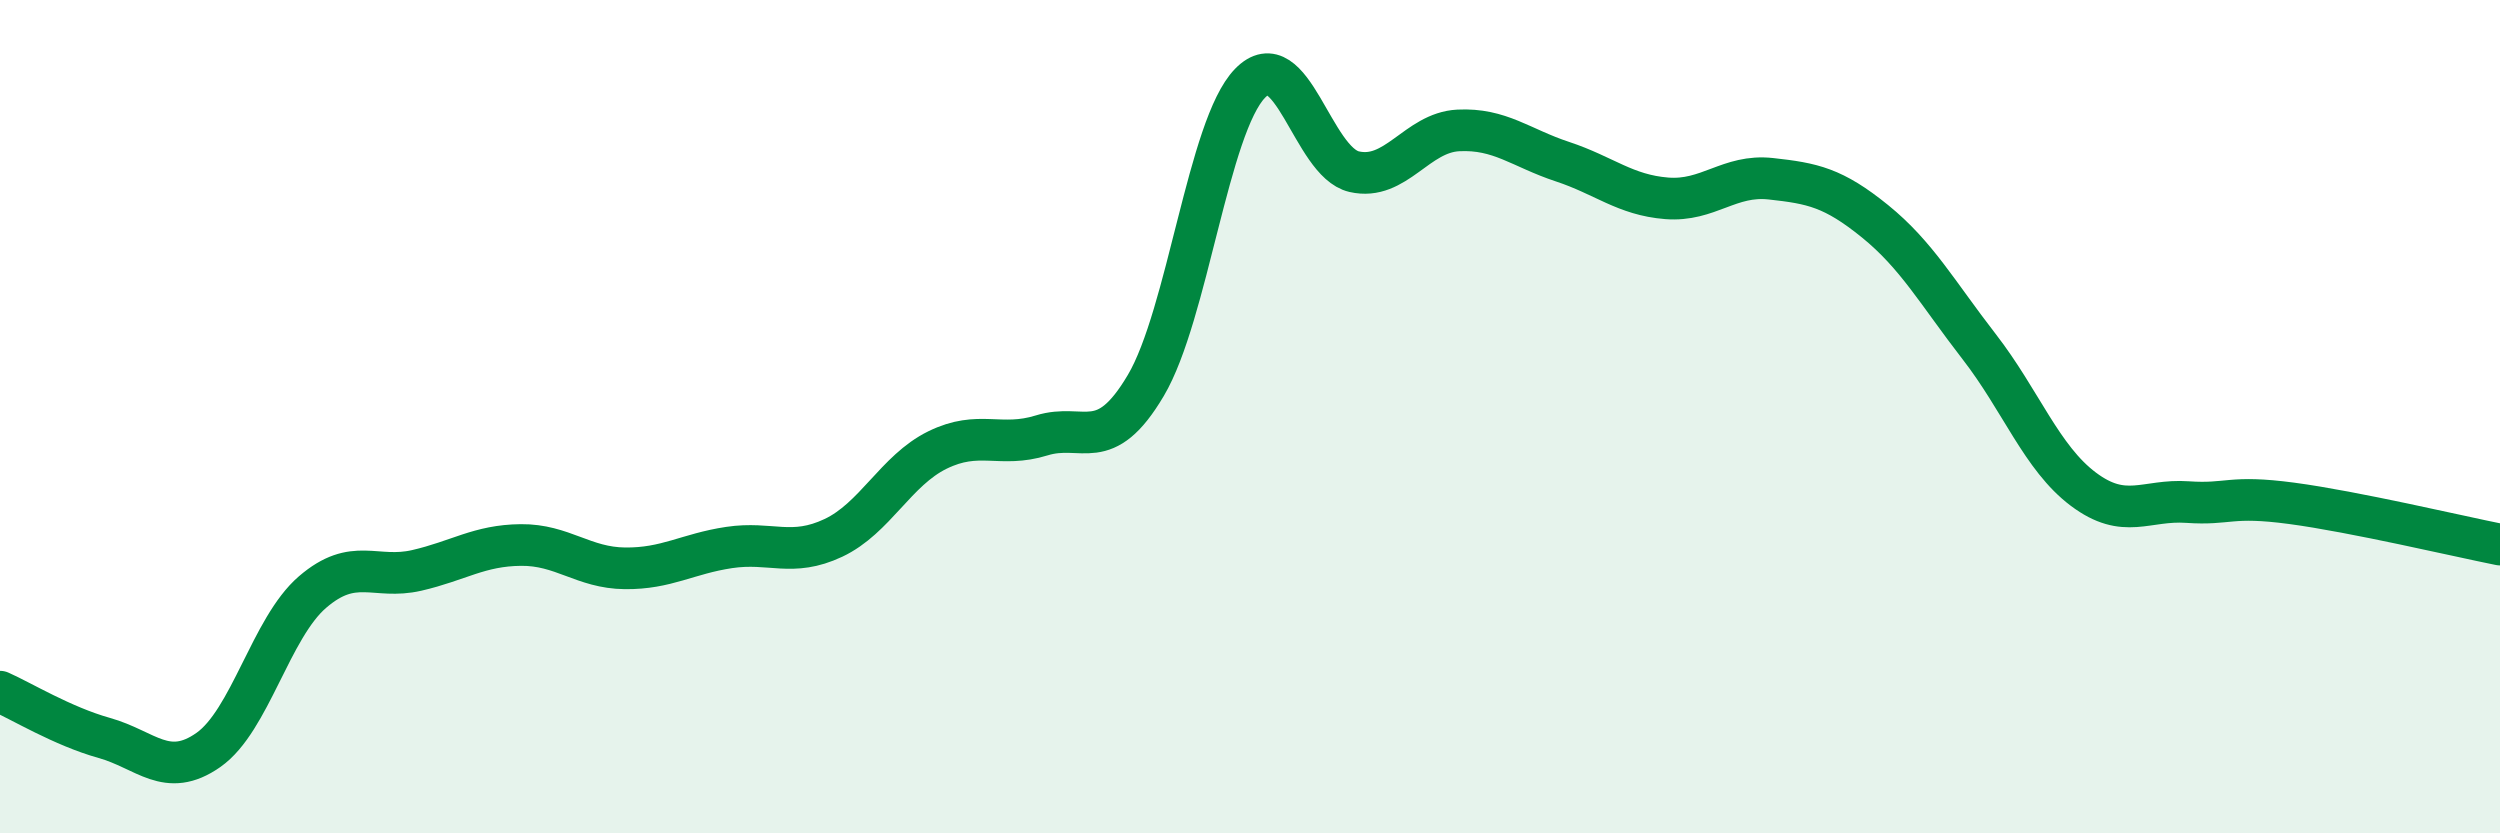 
    <svg width="60" height="20" viewBox="0 0 60 20" xmlns="http://www.w3.org/2000/svg">
      <path
        d="M 0,16.6 C 0.5,16.82 1.5,17.43 2.5,17.71 C 3.5,17.99 4,18.7 5,18 C 6,17.3 6.5,15.07 7.5,14.21 C 8.5,13.35 9,13.92 10,13.69 C 11,13.46 11.5,13.09 12.5,13.08 C 13.5,13.07 14,13.63 15,13.64 C 16,13.65 16.5,13.29 17.5,13.14 C 18.5,12.99 19,13.38 20,12.91 C 21,12.44 21.5,11.29 22.5,10.8 C 23.5,10.31 24,10.76 25,10.45 C 26,10.14 26.5,10.94 27.5,9.25 C 28.5,7.56 29,3.03 30,2 C 31,0.97 31.5,3.89 32.5,4.12 C 33.5,4.35 34,3.18 35,3.13 C 36,3.08 36.5,3.55 37.5,3.88 C 38.5,4.21 39,4.68 40,4.76 C 41,4.84 41.5,4.18 42.5,4.29 C 43.5,4.4 44,4.5 45,5.31 C 46,6.12 46.5,7.03 47.5,8.32 C 48.5,9.61 49,10.99 50,11.74 C 51,12.49 51.5,11.98 52.5,12.05 C 53.5,12.12 53.5,11.88 55,12.08 C 56.5,12.28 59,12.87 60,13.07L60 20L0 20Z"
        fill="#008740"
        opacity="0.1"
        stroke-linecap="round"
        stroke-linejoin="round"
      />
      <path
        d="M 0,16.6 C 0.5,16.82 1.5,17.43 2.5,17.71 C 3.5,17.99 4,18.7 5,18 C 6,17.3 6.5,15.07 7.5,14.21 C 8.5,13.35 9,13.92 10,13.69 C 11,13.46 11.5,13.09 12.5,13.08 C 13.5,13.07 14,13.63 15,13.64 C 16,13.65 16.5,13.29 17.5,13.14 C 18.5,12.99 19,13.38 20,12.91 C 21,12.44 21.5,11.29 22.5,10.8 C 23.5,10.31 24,10.76 25,10.45 C 26,10.14 26.5,10.94 27.5,9.25 C 28.5,7.56 29,3.03 30,2 C 31,0.97 31.5,3.89 32.5,4.12 C 33.5,4.35 34,3.18 35,3.13 C 36,3.08 36.5,3.55 37.5,3.88 C 38.5,4.21 39,4.68 40,4.76 C 41,4.84 41.5,4.18 42.5,4.29 C 43.5,4.4 44,4.5 45,5.31 C 46,6.12 46.5,7.03 47.5,8.32 C 48.5,9.61 49,10.99 50,11.74 C 51,12.49 51.5,11.98 52.5,12.05 C 53.5,12.12 53.5,11.88 55,12.08 C 56.5,12.28 59,12.87 60,13.07"
        stroke="#008740"
        stroke-width="1"
        fill="none"
        stroke-linecap="round"
        stroke-linejoin="round"
      />
    </svg>
  